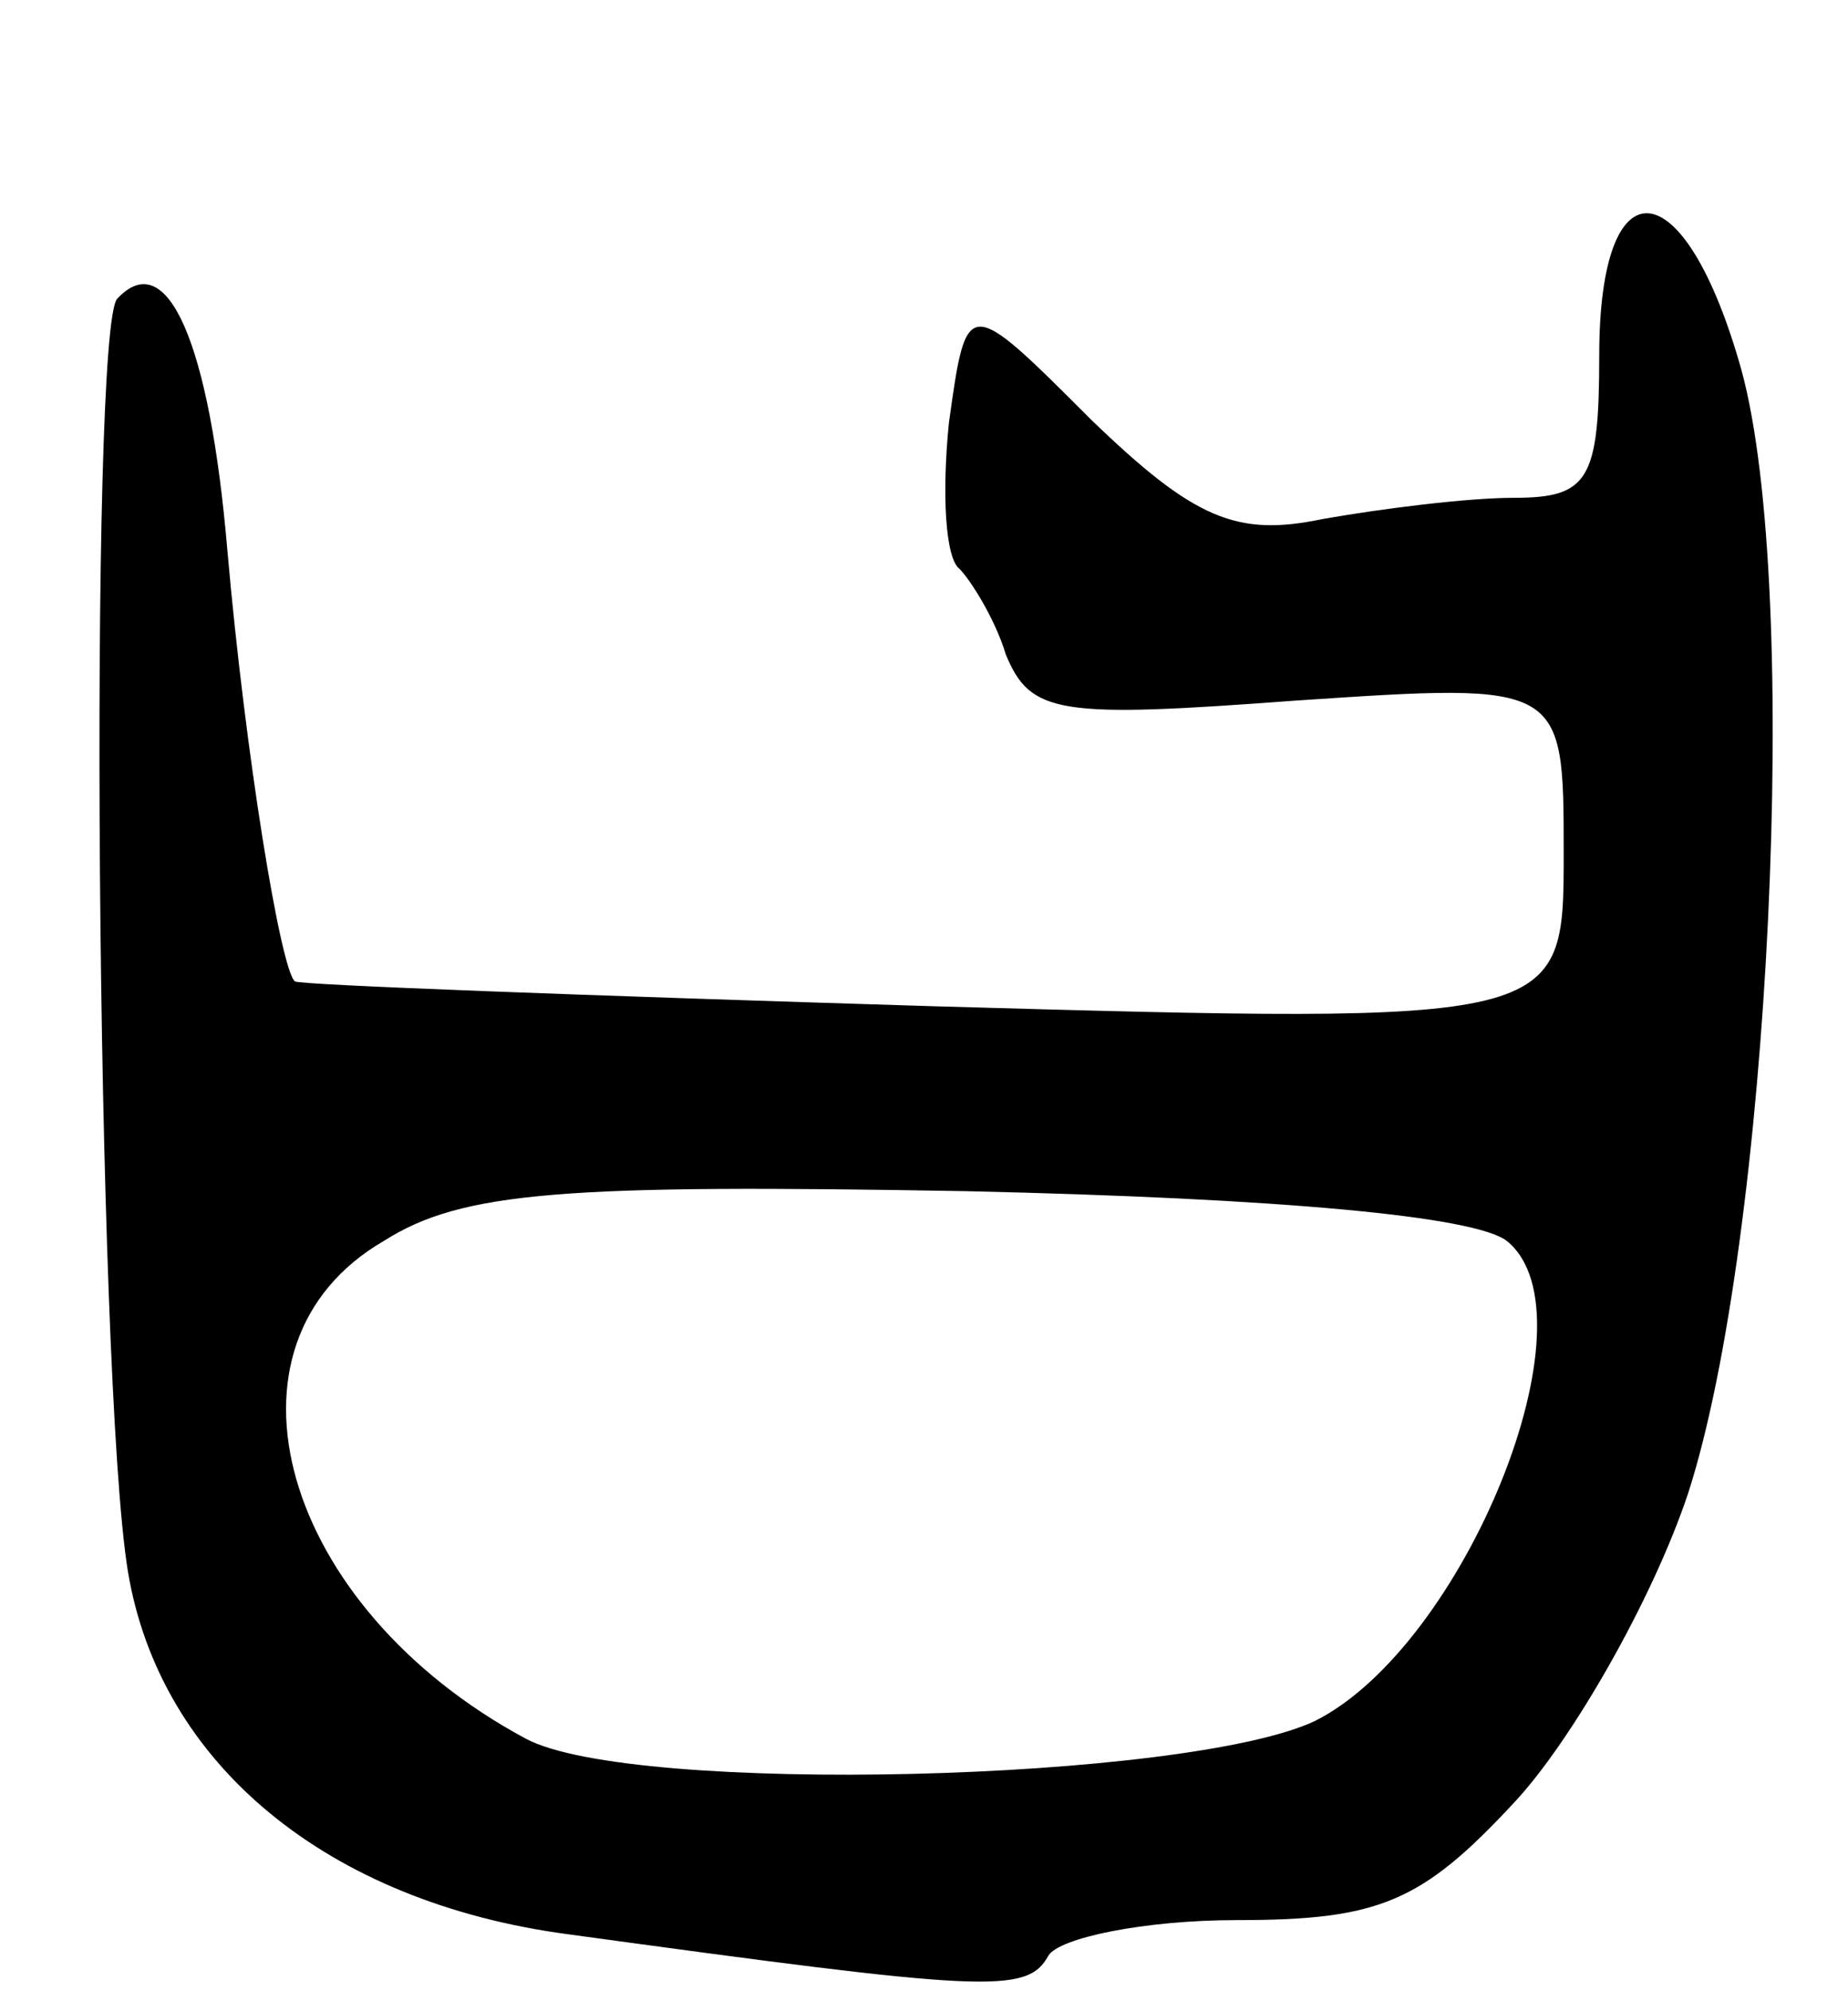 <svg version="1.0" xmlns="http://www.w3.org/2000/svg" width="52" height="56" viewBox="0 0 52 56" ><g transform="translate(0,56) scale(0.1,-0.1)" ><path d="M450 460 c0 -35 -3 -40 -24 -40 -13 0 -37 -3 -54 -6 -24 -5 -36 0 -65 28 -35 35 -35 35 -40 -1 -2 -20 -1 -38 3 -41 3 -3 10 -14 13 -24 7 -17 15 -18 82 -13 75 5 75 5 75 -43 0 -48 0 -48 -177 -43 -98 3 -179 6 -180 7 -4 3 -14 64 -19 121 -5 59 -17 86 -31 71 -8 -8 -6 -303 3 -358 9 -54 56 -93 124 -102 117 -16 129 -17 135 -6 3 5 27 10 53 10 40 0 52 5 78 33 16 17 39 57 49 87 23 71 32 254 15 316 -16 57 -40 59 -40 4z m-26 -249 c26 -21 -12 -114 -54 -135 -36 -17 -192 -21 -222 -5 -69 37 -90 111 -40 140 22 14 51 16 164 14 88 -2 143 -7 152 -14z"/></g></svg> 
